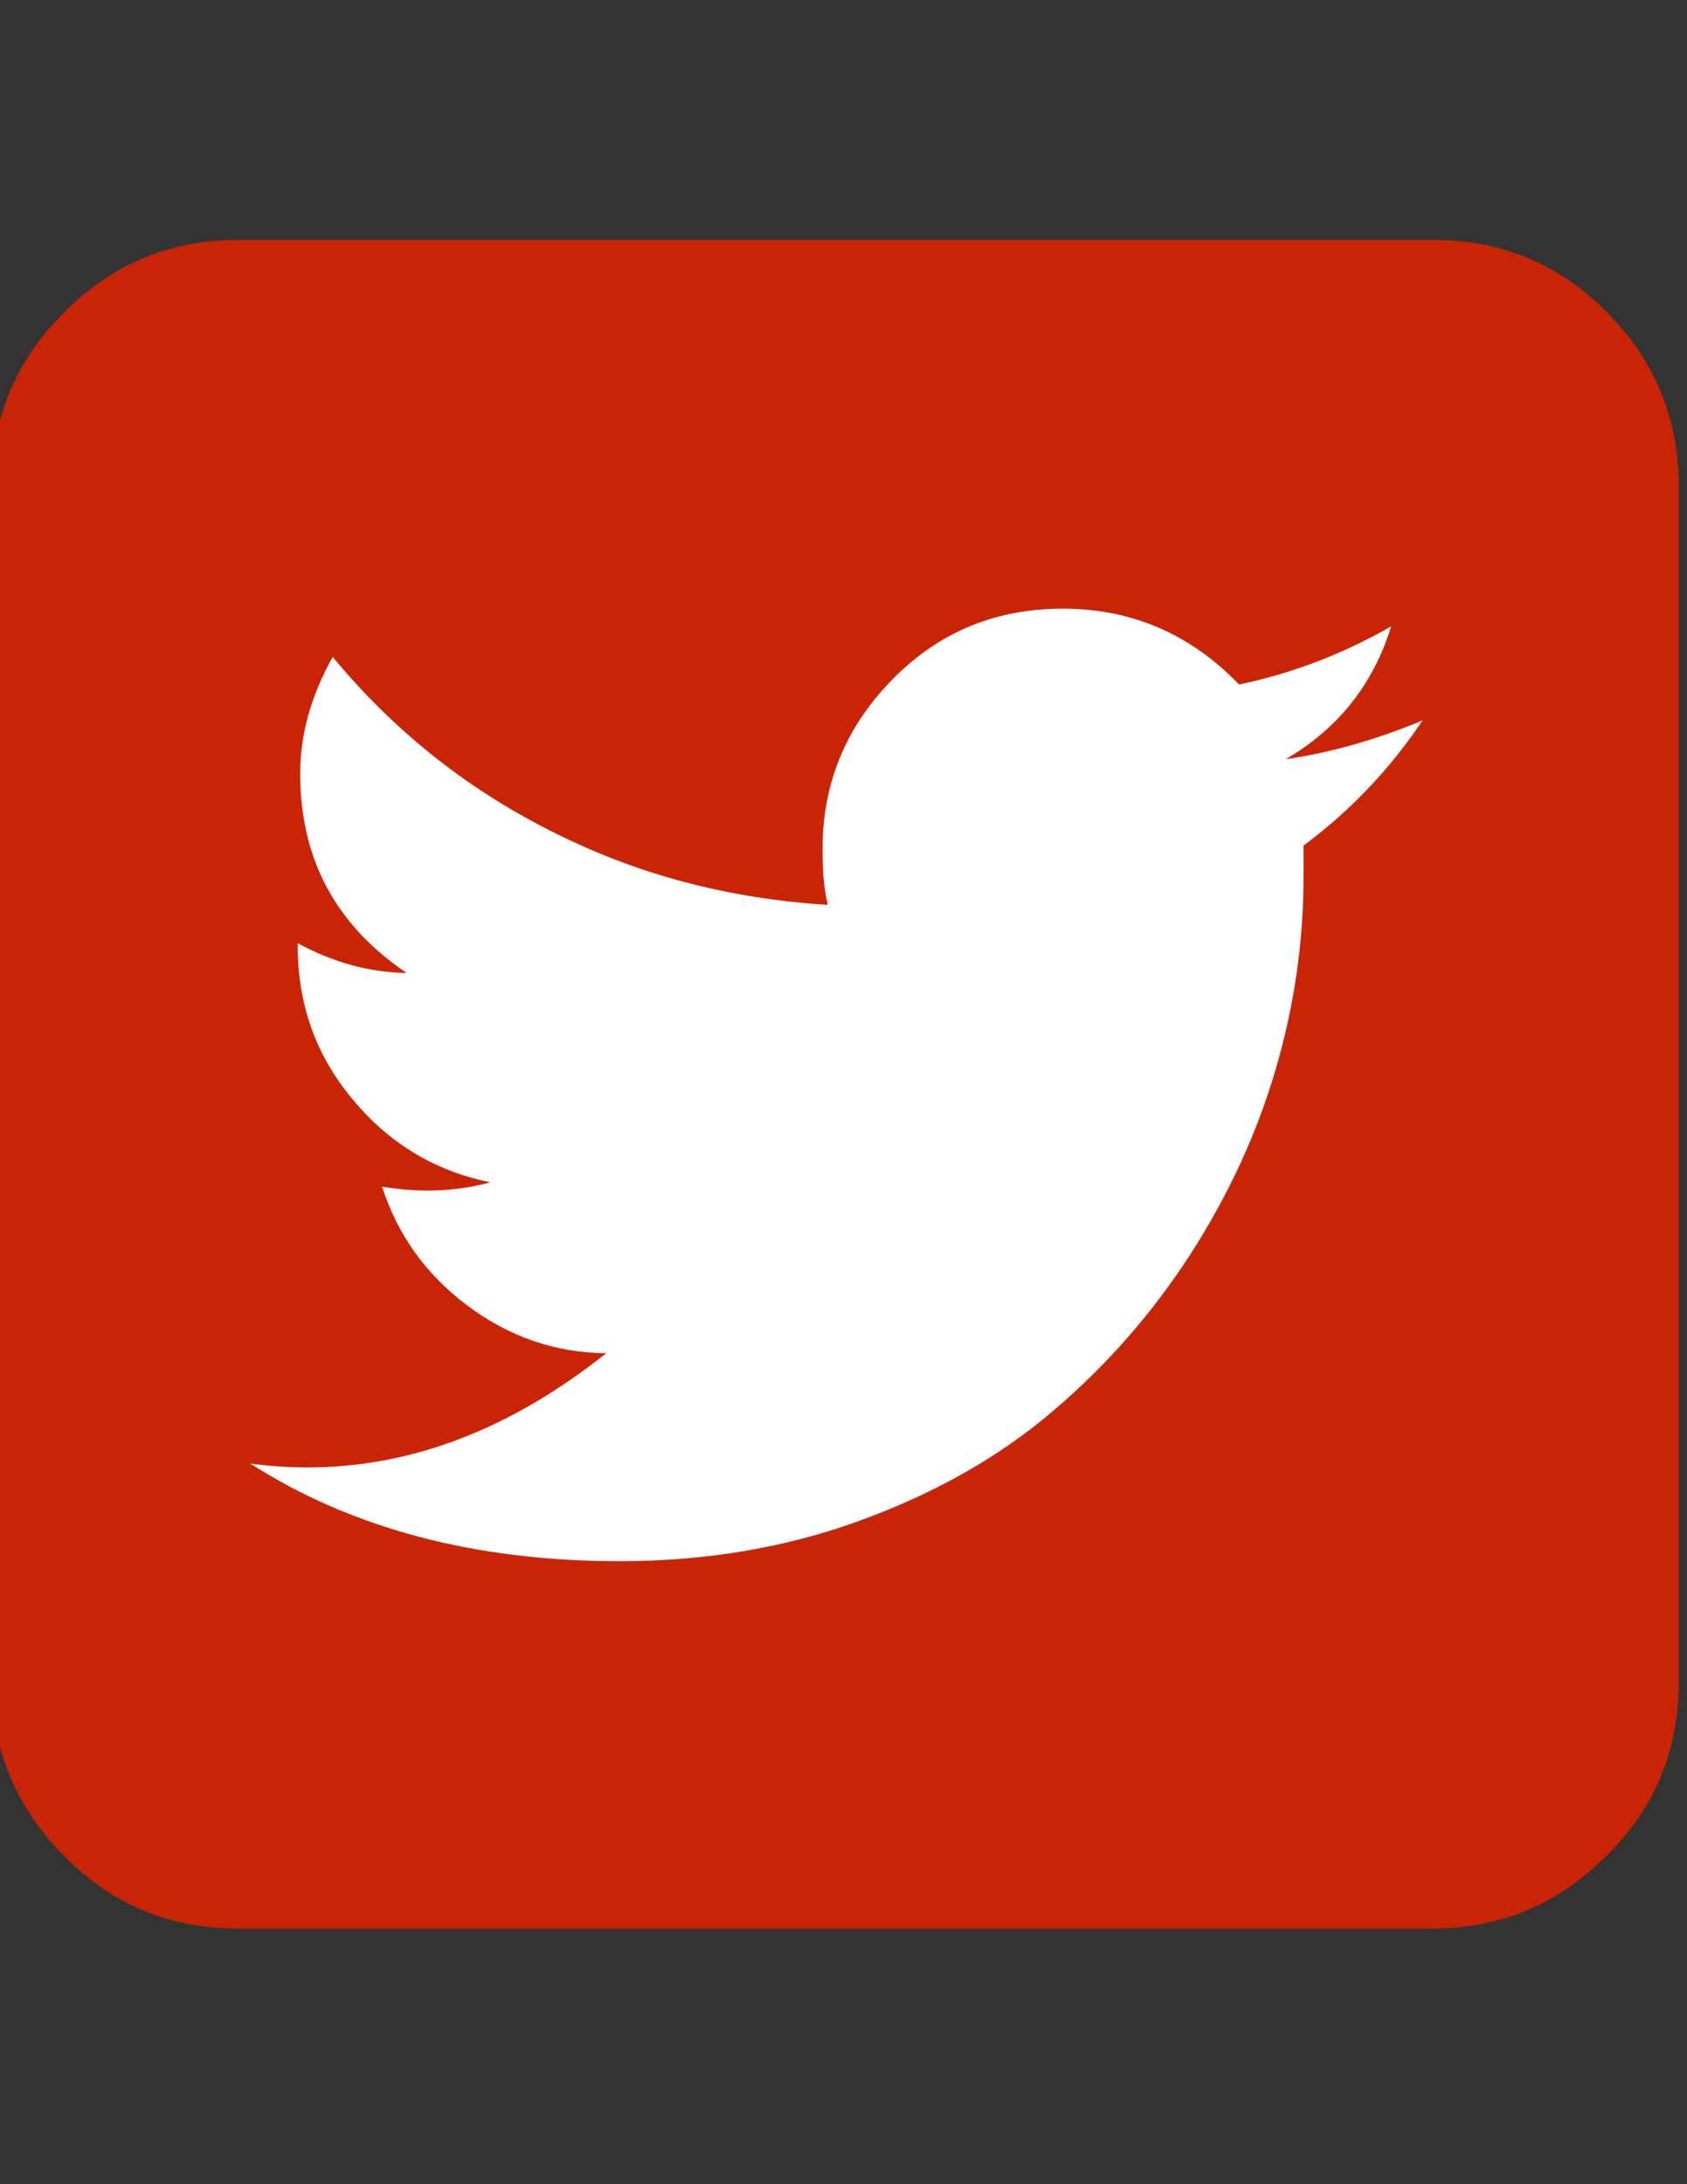 <?xml version="1.0" encoding="utf-8"?>
<!-- Generator: Adobe Illustrator 18.1.0, SVG Export Plug-In . SVG Version: 6.00 Build 0)  -->
<!DOCTYPE svg PUBLIC "-//W3C//DTD SVG 1.1//EN" "http://www.w3.org/Graphics/SVG/1.1/DTD/svg11.dtd">
<svg version="1.1" id="Icons" xmlns="http://www.w3.org/2000/svg" xmlns:xlink="http://www.w3.org/1999/xlink" x="0px" y="0px"
	 viewBox="0 0 612 792" enable-background="new 0 0 612 792" xml:space="preserve">
<rect x="0" y="0" width="612" height="792" fill="#333333" stroke="none"/>
<path fill="#CA2406" d="M583,113.3C565.7,95.7,544.7,87,520,87H86.3c-24.6,0-45.6,8.7-63,26.3c-4.7,4.6-8.8,9.5-12.2,14.7
	C1.7,142.1-3,158.2-3,176.3v93v9v331.4c0,18,4.7,34.1,14.1,48.4c3.4,5.2,7.5,10.2,12.2,14.9c17.3,17.6,38.3,26.3,63,26.3h433.4
	c24.7,0,45.7-9,63-26.3c17.6-17.3,26.3-38.3,26.3-63V278.3v-9v-93C609,151.7,600.3,130.7,583,113.3z"/>
<path fill="#FFFFFF" d="M516.1,261.2c-11.8,17.6-26.3,32.9-43.2,45.4v11.3c0,23.2-3.3,46.6-10.1,69.8c-6.8,23.2-17.1,45.6-31,67.2
	c-13.9,21.4-30.5,40.4-50,56.9c-19.2,16.4-42.5,29.6-69.6,39.5c-27,9.9-56.2,14.8-87.4,14.8c-52.4,0-97.1-11.8-134-35.4
	c6.8,0.9,13.9,1.4,20.7,1.4c37.8,0,73.8-13.9,108.4-41.4c-18.8-0.2-35.4-6.1-50.5-17.4c-15-11.3-25.2-25.6-30.8-43
	c5.6,0.9,11.1,1.4,16.2,1.4c8,0,15.5-0.9,23.1-3c-19.9-4-36.6-13.9-50-30.1c-13.4-16-19.9-34.5-19.9-55.7v-0.9
	c12.5,6.8,25.6,10.6,39.5,10.8c-25.7-17.4-38.6-41.3-38.6-72.3c0-14.3,4-28.4,11.8-42.3c22,26.6,48.4,47.7,79.5,63.3
	c31,15.7,64.3,24.4,100.1,26.6c-1.4-5.6-1.9-12.2-1.9-20.2c0-24,8.5-44.4,25.4-61.6s37.5-25.6,61.8-25.6c24.9,0,46.3,9.2,63.9,27.5
	c19.2-4,37.8-11.1,55.2-21.1c-6.5,21-19.2,37.1-38.3,48.2C482.4,273,499.4,268.2,516.1,261.2z"/>
</svg>
